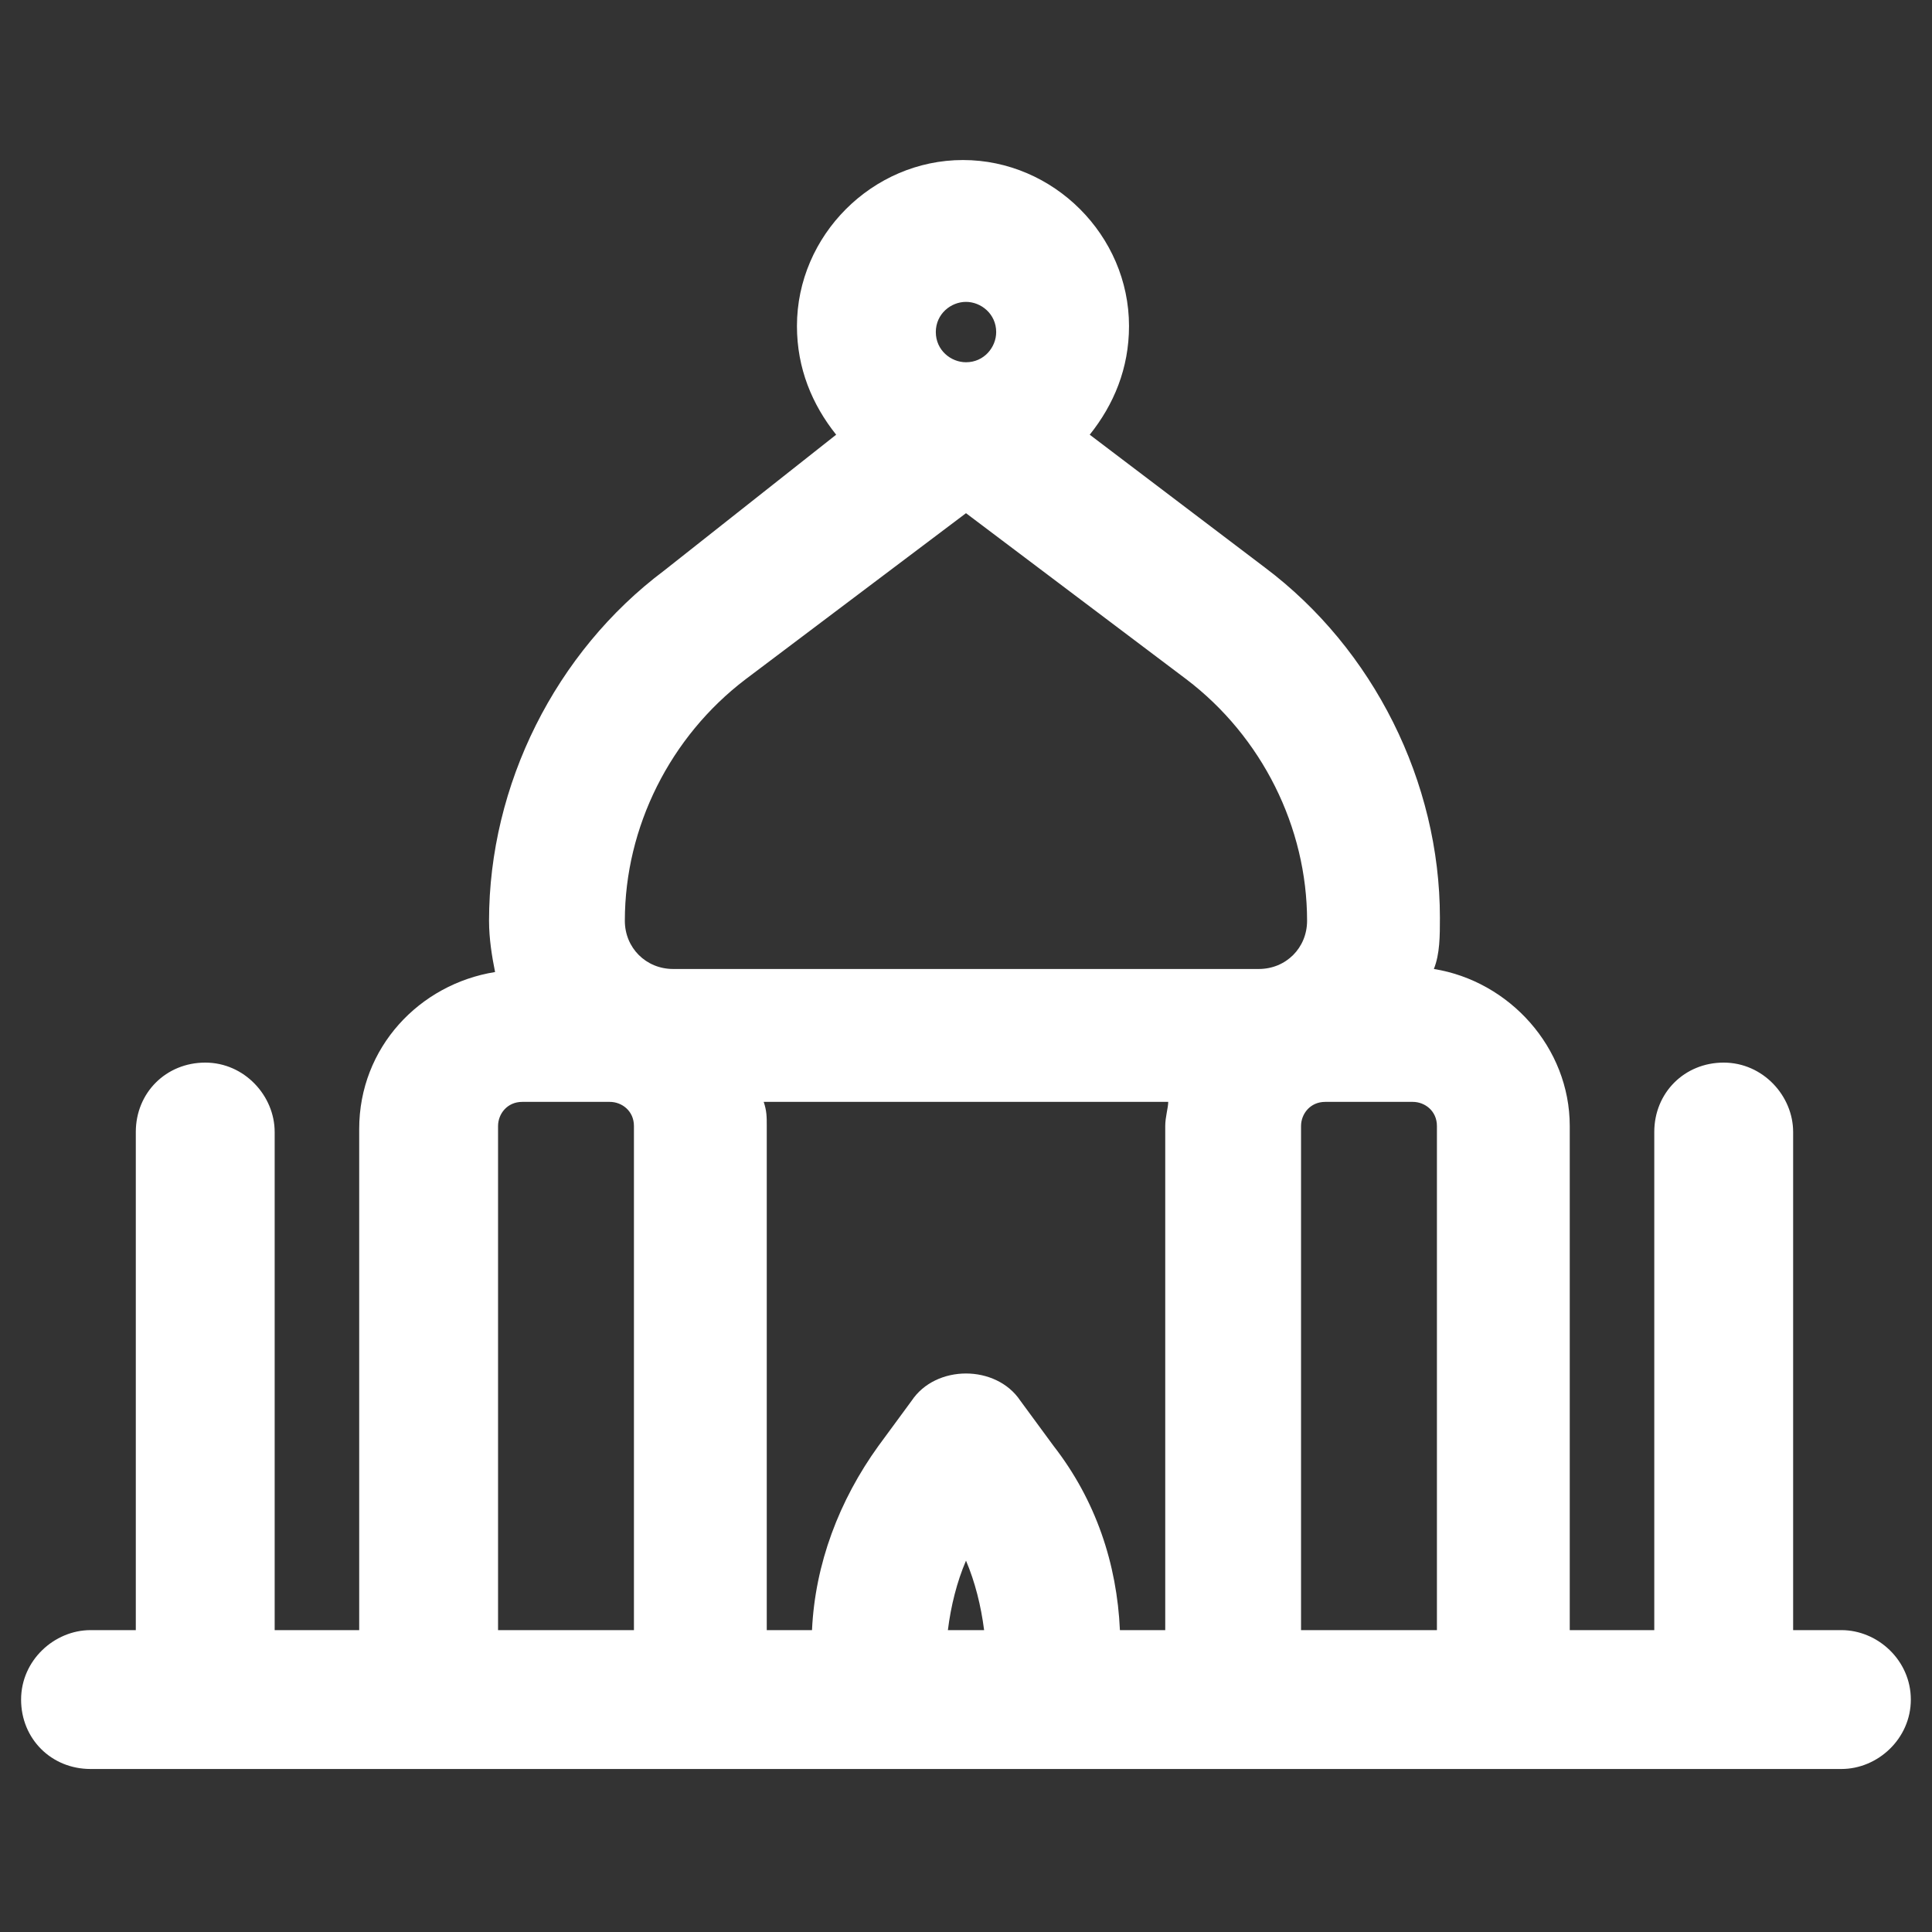 <svg xmlns="http://www.w3.org/2000/svg" width="24" height="24" viewBox="0 0 24 24" fill="none"><rect x="0" y="0" width="24" height="24" fill="#333333" stroke="none"/><path d="M22.875 20.25H22.275V14.062C22.275 13.613 21.9 13.2 21.412 13.2C20.925 13.2 20.55 13.575 20.55 14.062V20.25H19.5V13.988C19.5 13.012 18.75 12.188 17.812 12.037C17.887 11.85 17.887 11.625 17.887 11.4C17.887 9.713 17.062 8.063 15.713 7.05L13.537 5.4C13.837 5.025 14.025 4.575 14.025 4.05C14.025 2.925 13.087 1.988 11.962 1.988C10.837 1.988 9.9 2.925 9.9 4.05C9.9 4.575 10.088 5.025 10.387 5.4L8.25 7.088C6.9 8.1 6.075 9.75 6.075 11.438C6.075 11.662 6.112 11.887 6.15 12.075C5.212 12.225 4.462 13.012 4.462 14.025V20.25H3.412V14.062C3.412 13.613 3.037 13.2 2.55 13.2C2.062 13.2 1.687 13.575 1.687 14.062V20.25H1.125C0.675 20.25 0.262 20.625 0.262 21.113C0.262 21.6 0.637 21.975 1.125 21.975H22.875C23.325 21.975 23.737 21.6 23.737 21.113C23.737 20.625 23.325 20.25 22.875 20.25ZM13.088 17.962L12.675 17.4C12.525 17.175 12.262 17.062 12 17.062C11.737 17.062 11.475 17.175 11.325 17.4L10.912 17.962C10.425 18.637 10.125 19.425 10.087 20.25H9.525V13.988C9.525 13.875 9.525 13.8 9.487 13.688H14.512C14.512 13.762 14.475 13.875 14.475 13.988V20.25H13.912C13.875 19.425 13.613 18.637 13.088 17.962ZM12.225 20.25H11.775C11.812 19.95 11.887 19.65 12 19.387C12.112 19.65 12.187 19.95 12.225 20.25ZM12 3.75C12.187 3.75 12.375 3.9 12.375 4.125C12.375 4.313 12.225 4.5 12 4.5C11.812 4.5 11.625 4.35 11.625 4.125C11.625 3.9 11.812 3.75 12 3.75ZM9.262 8.438L12 6.375L14.737 8.438C15.675 9.15 16.237 10.275 16.237 11.438C16.237 11.775 15.975 12.037 15.637 12.037H8.362C8.025 12.037 7.762 11.775 7.762 11.438C7.762 10.275 8.325 9.15 9.262 8.438ZM6.187 20.25V13.988C6.187 13.838 6.3 13.688 6.487 13.688H7.575C7.725 13.688 7.875 13.8 7.875 13.988V20.25H6.187ZM16.162 20.25V13.988C16.162 13.838 16.275 13.688 16.462 13.688H17.55C17.7 13.688 17.85 13.8 17.85 13.988V20.25H16.162Z" fill="white"></path></svg>